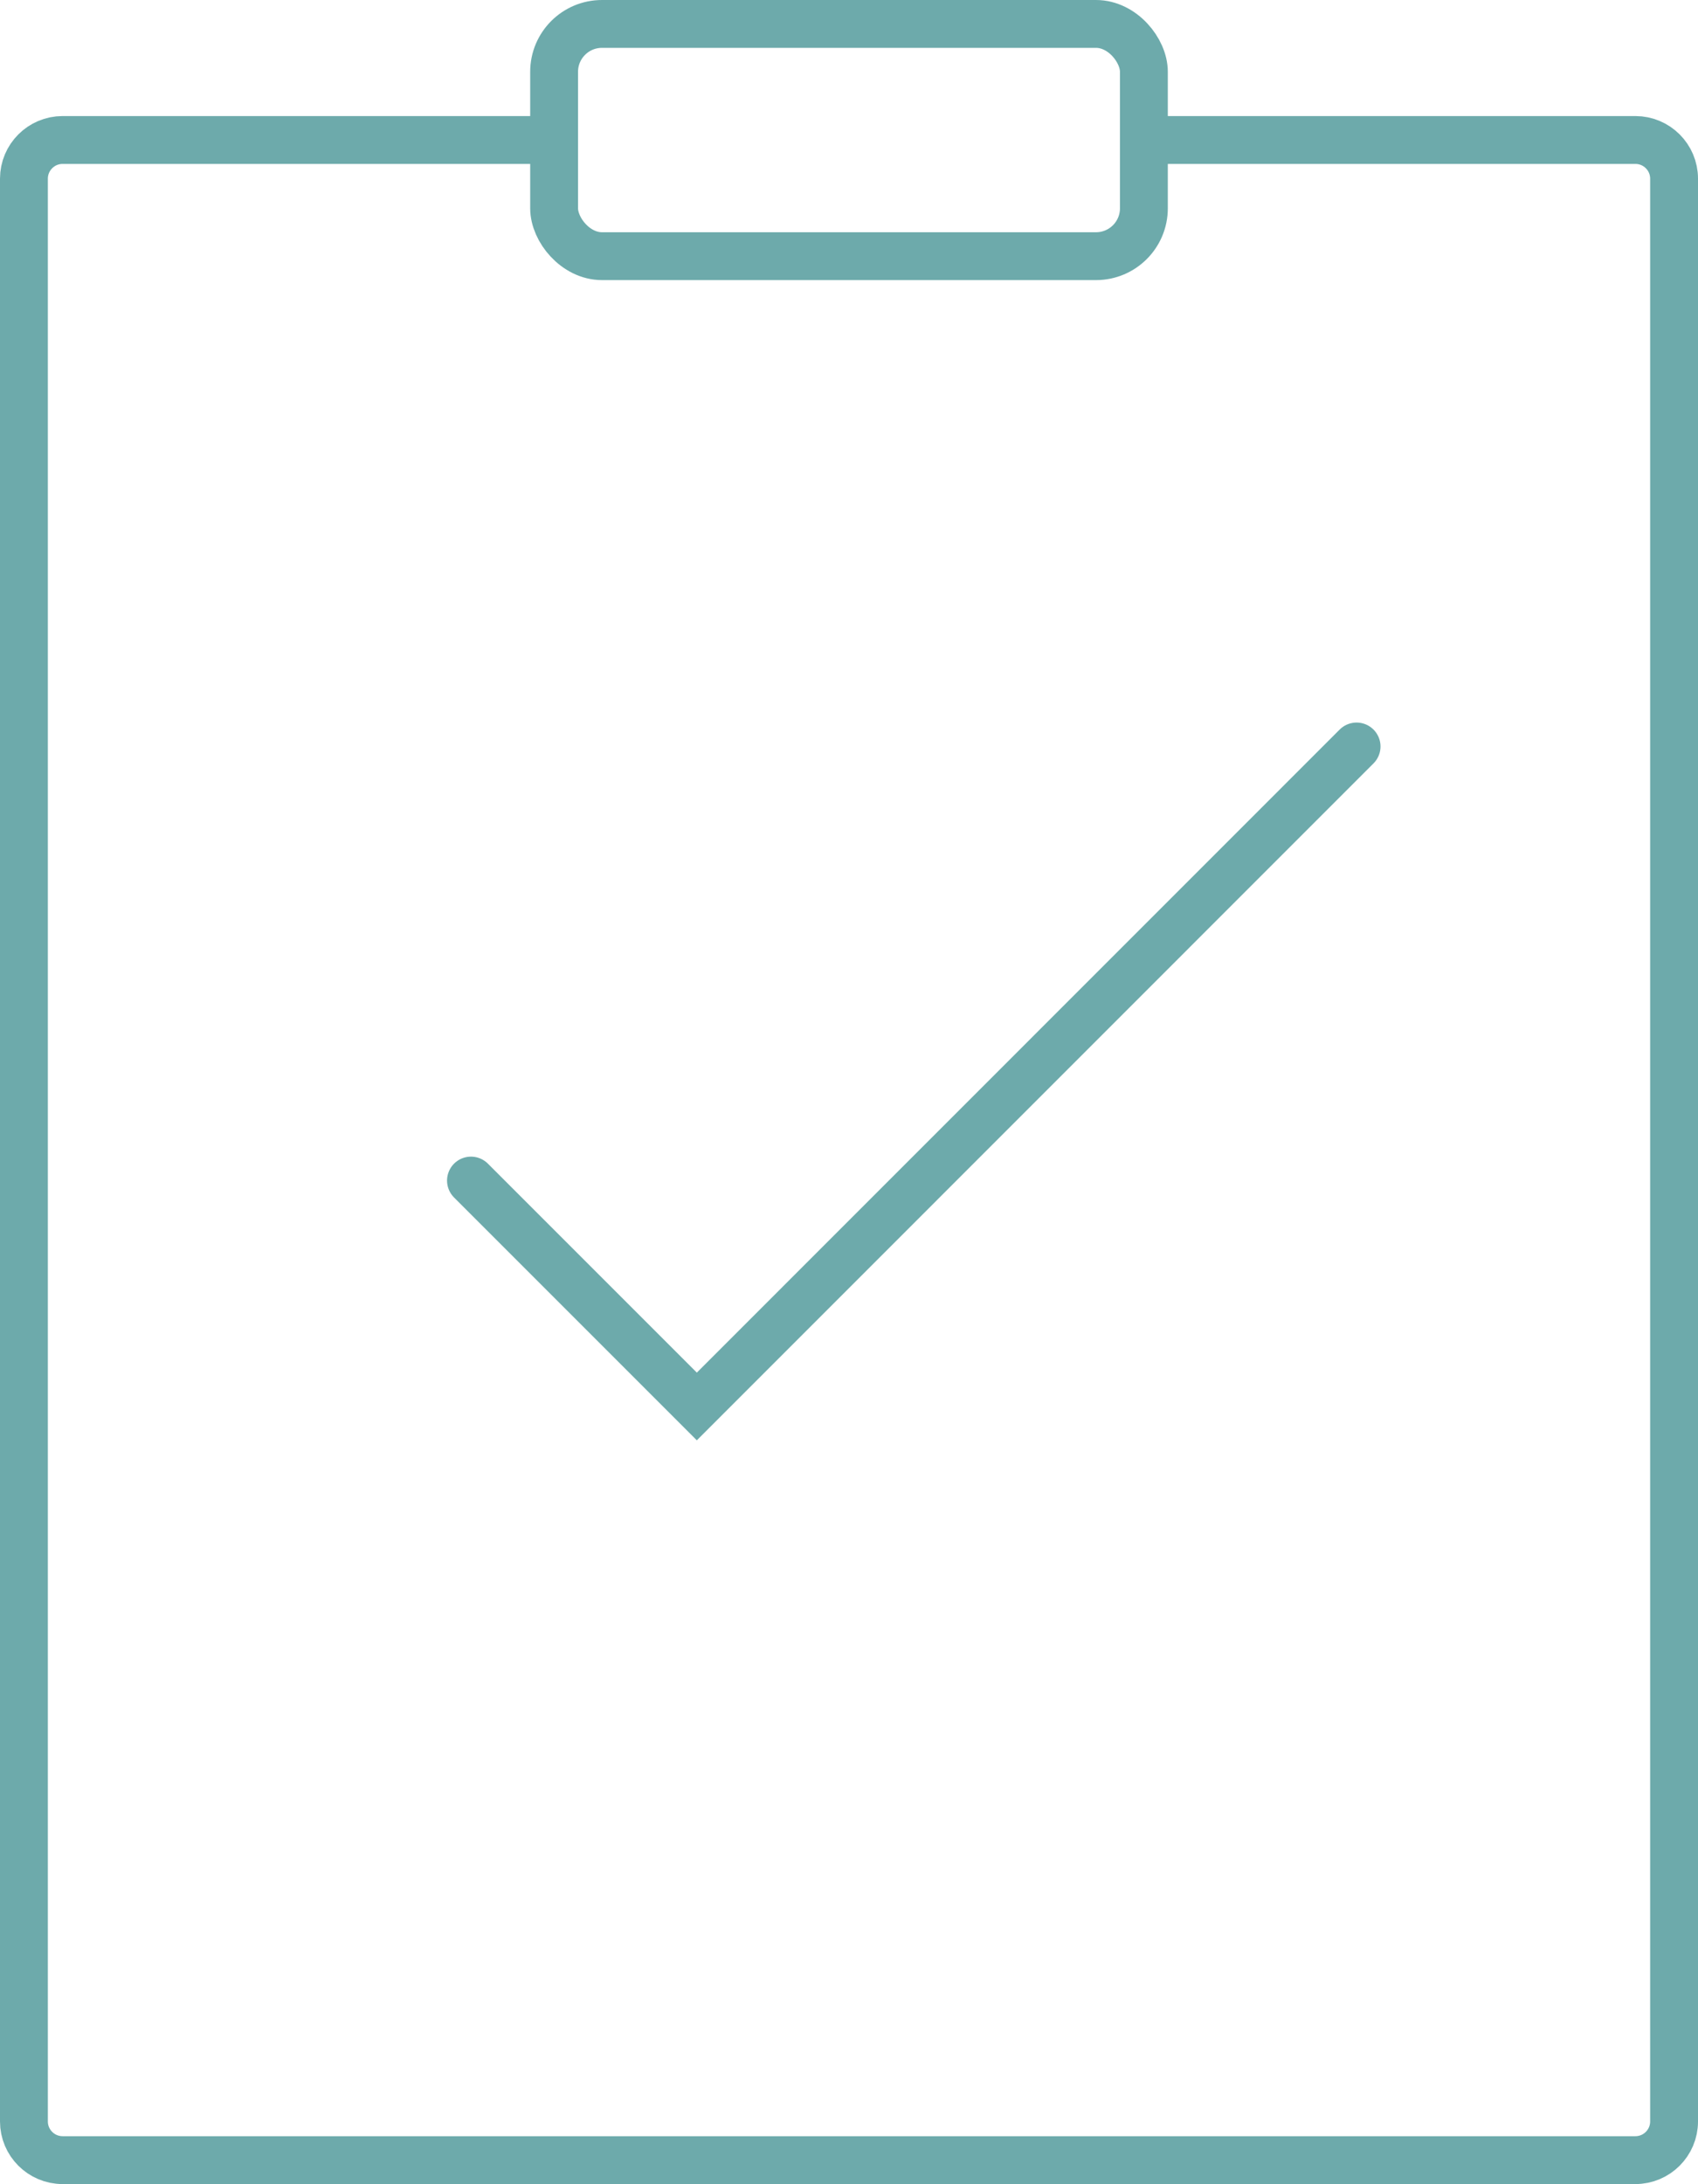 <?xml version="1.0" encoding="UTF-8"?>
<svg id="uuid-173ebc94-05c6-4092-b985-1e58c762d958" data-name="Layer 2" xmlns="http://www.w3.org/2000/svg" viewBox="0 0 141.94 182.54">
  <g id="uuid-f6933299-8918-4e38-9384-61f98fd3af84" data-name="Layer 1">
    <g>
      <path d="M95.62,11.7h41.09c1.78,0,3.23,1.45,3.23,3.23v162.38c0,1.78-1.45,3.23-3.23,3.23H5.23c-1.78,0-3.23-1.45-3.23-3.23V14.93c0-1.78,1.45-3.23,3.23-3.23h41.09" fill="none" stroke="#6DAAAB" stroke-miterlimit="10" stroke-width="4"/>
      <rect x="46.32" y="2" width="49.3" height="19.41" rx="4" ry="4" fill="none" stroke="#6DAAAB" stroke-miterlimit="10" stroke-width="4"/>
      <polyline points="113.4 62.39 58.25 117.55 39.37 98.67" fill="none" stroke="#6DAAAB" stroke-linecap="round" stroke-miterlimit="10" stroke-width="4"/>
    </g>
  </g>
</svg>